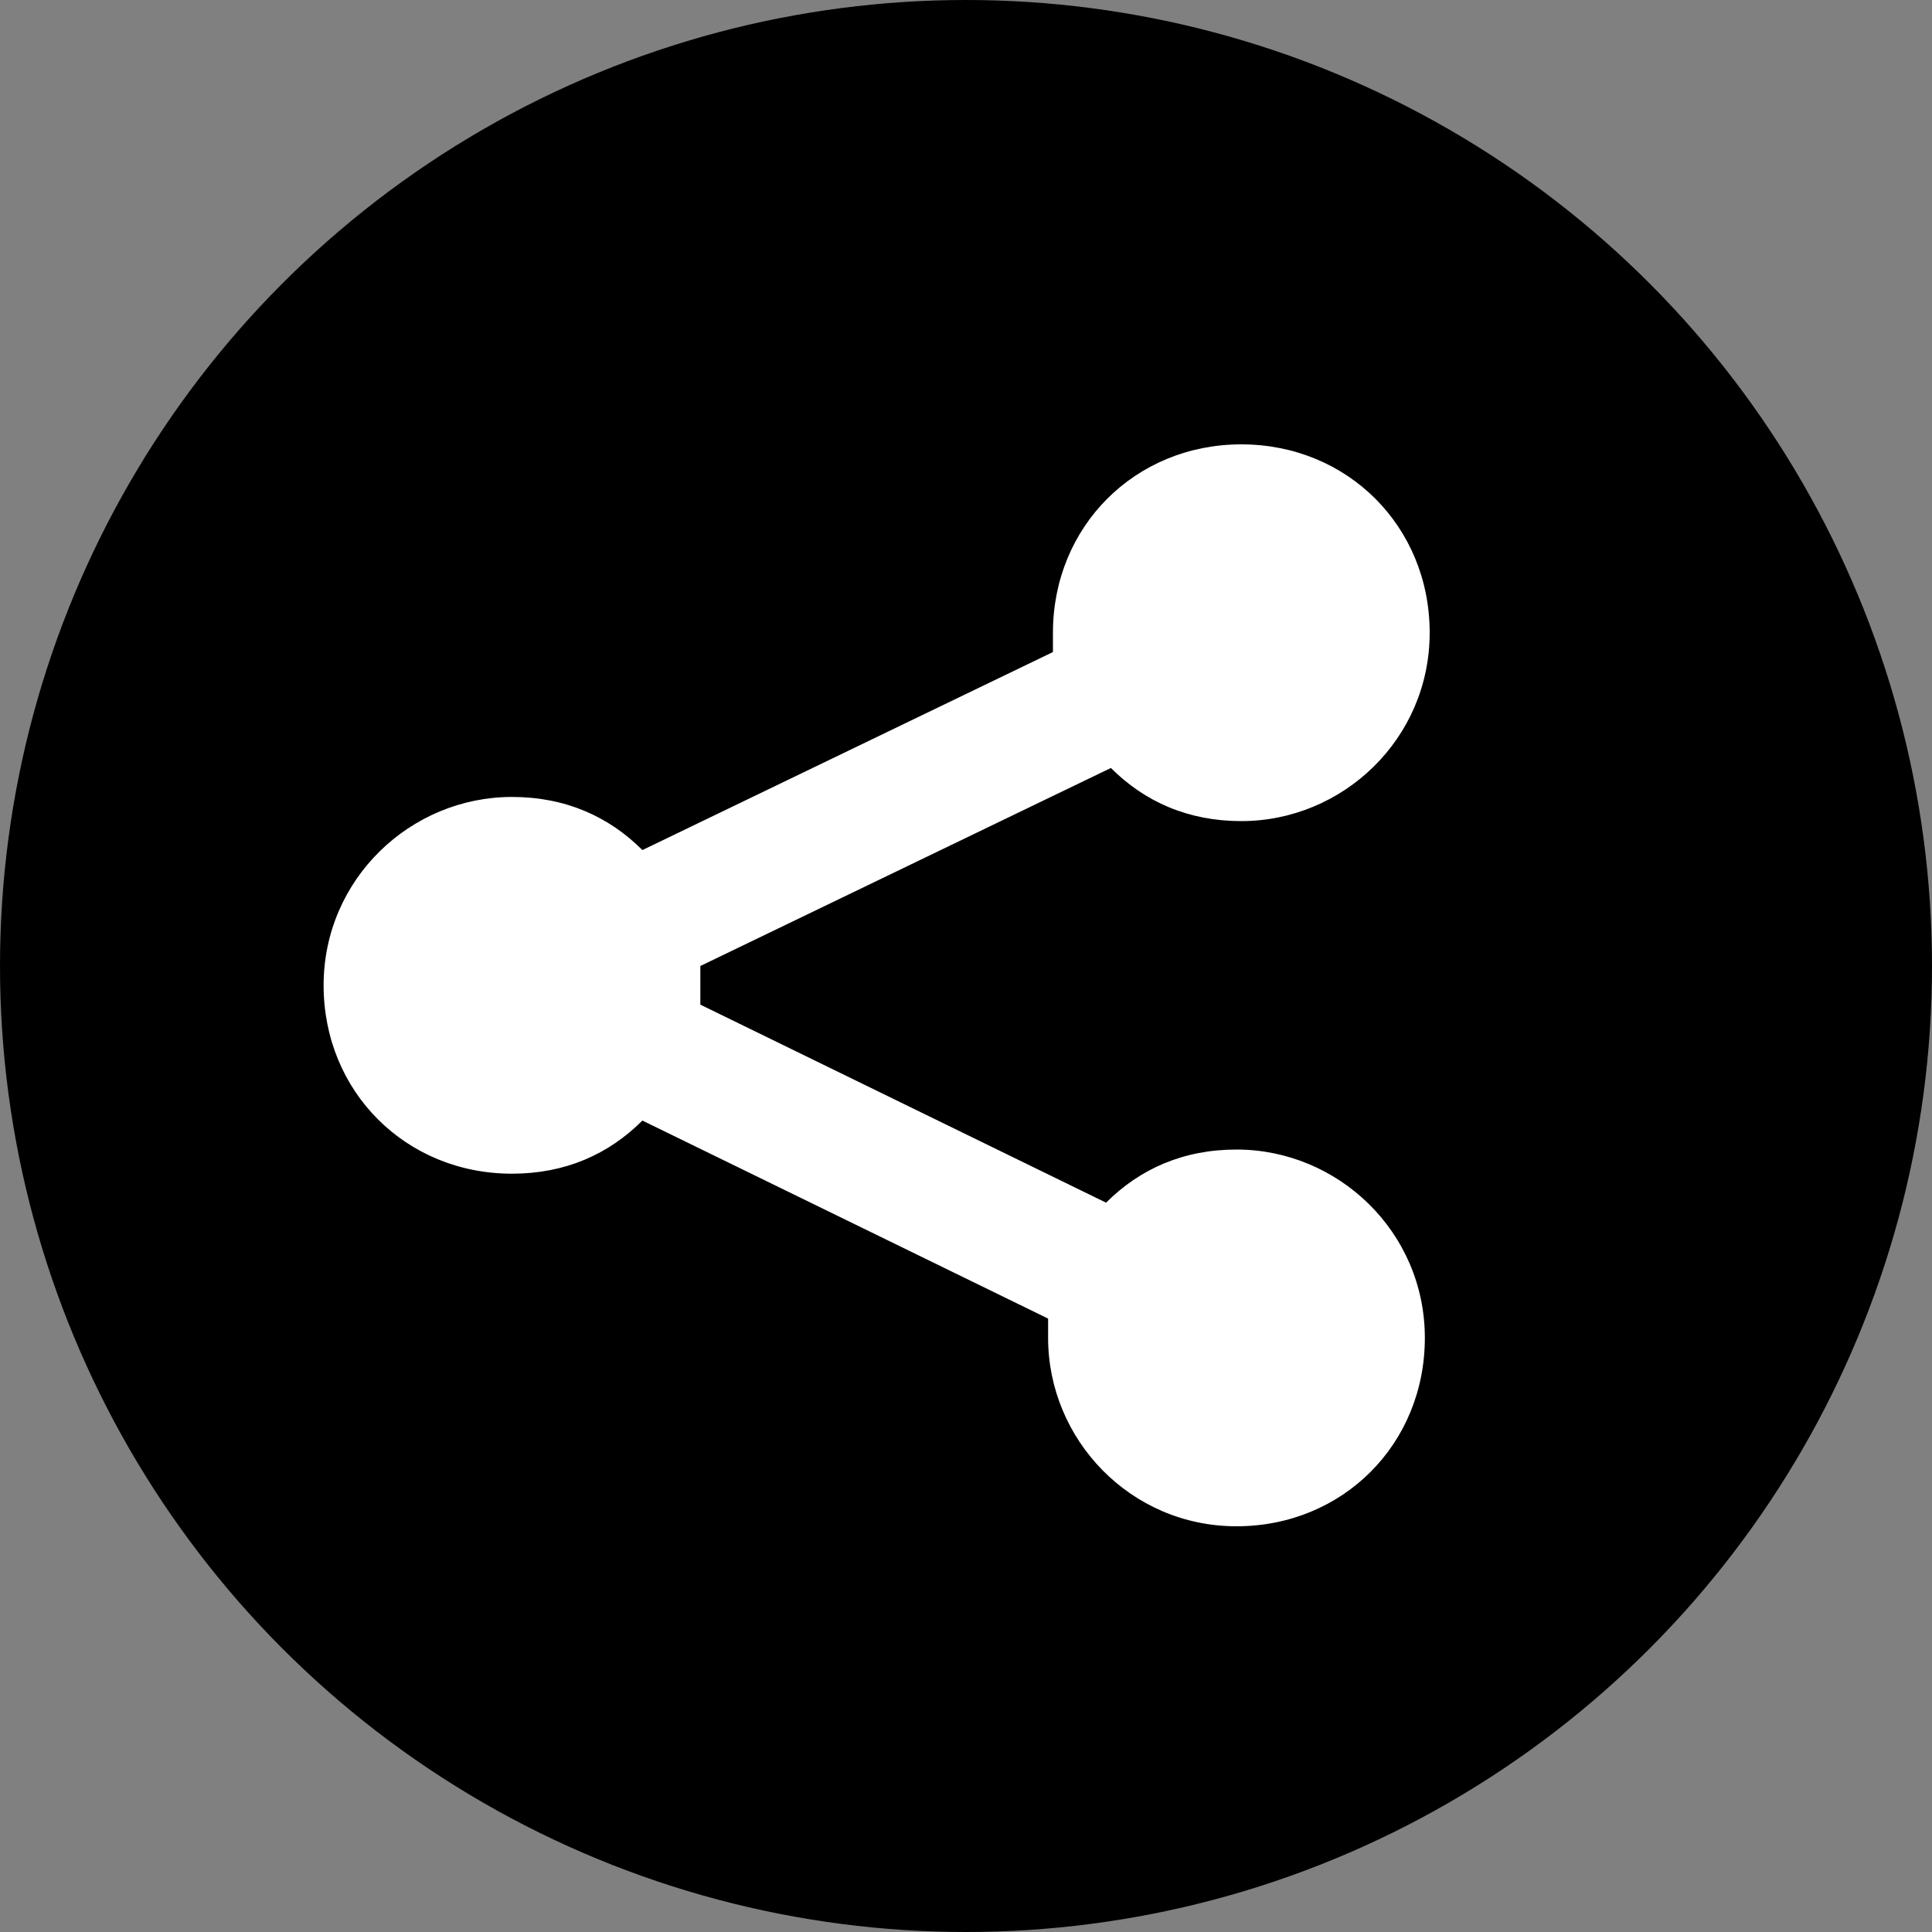 <?xml version="1.0" encoding="utf-8"?>
<!-- Generator: Adobe Illustrator 28.1.0, SVG Export Plug-In . SVG Version: 6.00 Build 0)  -->
<svg version="1.1" id="Capa_1" xmlns="http://www.w3.org/2000/svg" xmlns:xlink="http://www.w3.org/1999/xlink" x="0px" y="0px"
	 viewBox="0 0 40 40" style="enable-background:new 0 0 40 40;" xml:space="preserve">
<rect x="0" y="0" width="40" height="40" fill="#808080" stroke="none"/>
<style type="text/css">
	.st0{fill:#FFFFFF;}
</style>
<circle cx="20" cy="20" r="20"/>
<path class="st0" d="M25.6,23.8c-1.1,0-2,0.4-2.7,1.1l-8.4-4.1c0-0.1,0-0.3,0-0.4s0-0.3,0-0.4l8.5-4.1c0.7,0.7,1.6,1.1,2.7,1.1
	c2.1,0,3.9-1.7,3.9-3.9s-1.7-3.9-3.9-3.9s-3.9,1.7-3.9,3.9c0,0.1,0,0.3,0,0.4l-8.5,4.1c-0.7-0.7-1.6-1.1-2.7-1.1
	c-2.1,0-3.9,1.7-3.9,3.9s1.7,3.9,3.9,3.9c1.1,0,2-0.4,2.7-1.1l8.4,4.1c0,0.1,0,0.3,0,0.4c0,2.1,1.7,3.9,3.9,3.9s3.9-1.7,3.9-3.9
	S27.7,23.8,25.6,23.8z"/>
</svg>
